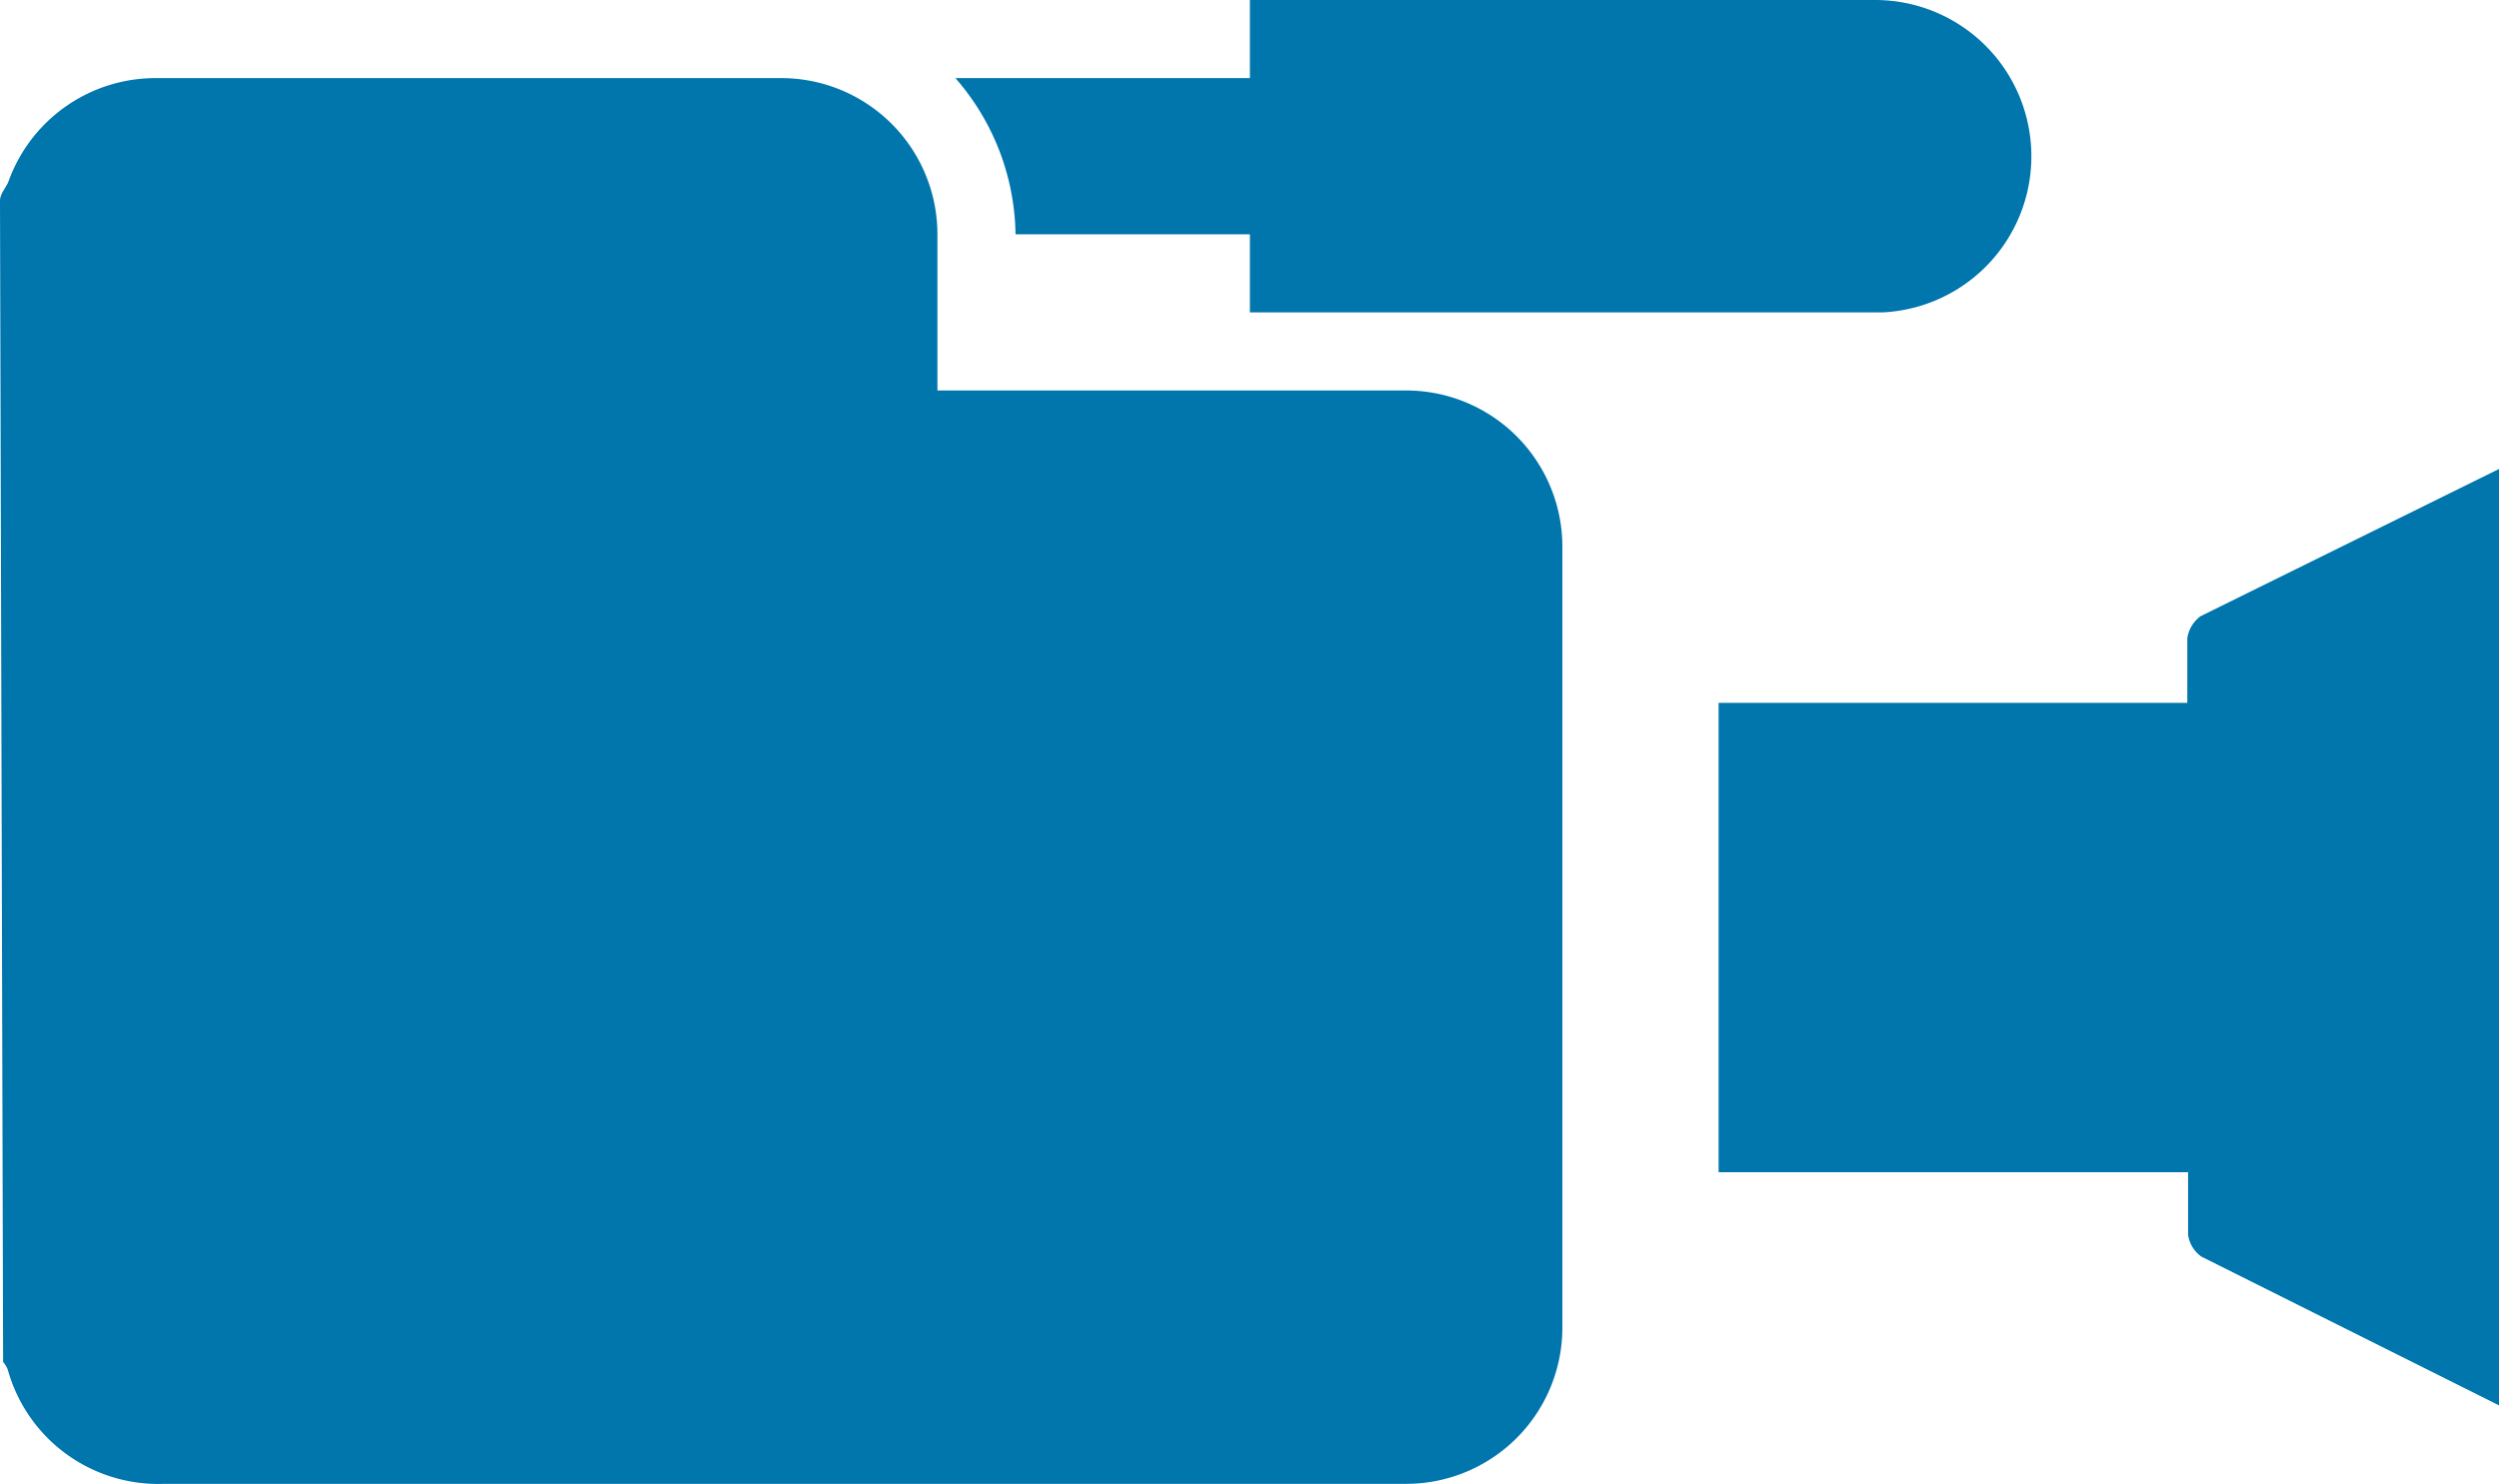 <svg xmlns="http://www.w3.org/2000/svg" viewBox="0 0 31.99 19"><defs><style>.cls-1{fill:#0076ad;}</style></defs><g id="Livello_2" data-name="Livello 2"><g id="Livello_1-2" data-name="Livello 1"><path class="cls-1" d="M0,2.57c0-.09.08-.17.11-.25A2,2,0,0,1,2,1H10a2,2,0,0,1,2,2V5h6a2,2,0,0,1,2,2V17a2,2,0,0,1-2,2H2.1a2,2,0,0,1-2-1.46.33.33,0,0,0-.06-.1Z"/><path class="cls-1" d="M32,18l-3.82-1.91a.41.41,0,0,1-.17-.28c0-.25,0-.51,0-.8H22V9h6c0-.3,0-.57,0-.83a.43.43,0,0,1,.17-.28L32,6Z"/><path class="cls-1" d="M16,4V3H13a3.1,3.1,0,0,0-.77-2H16V0h8a2,2,0,0,1,2,1.88A2,2,0,0,1,24.1,4C21.42,4,18.73,4,16,4Z"/></g></g></svg>